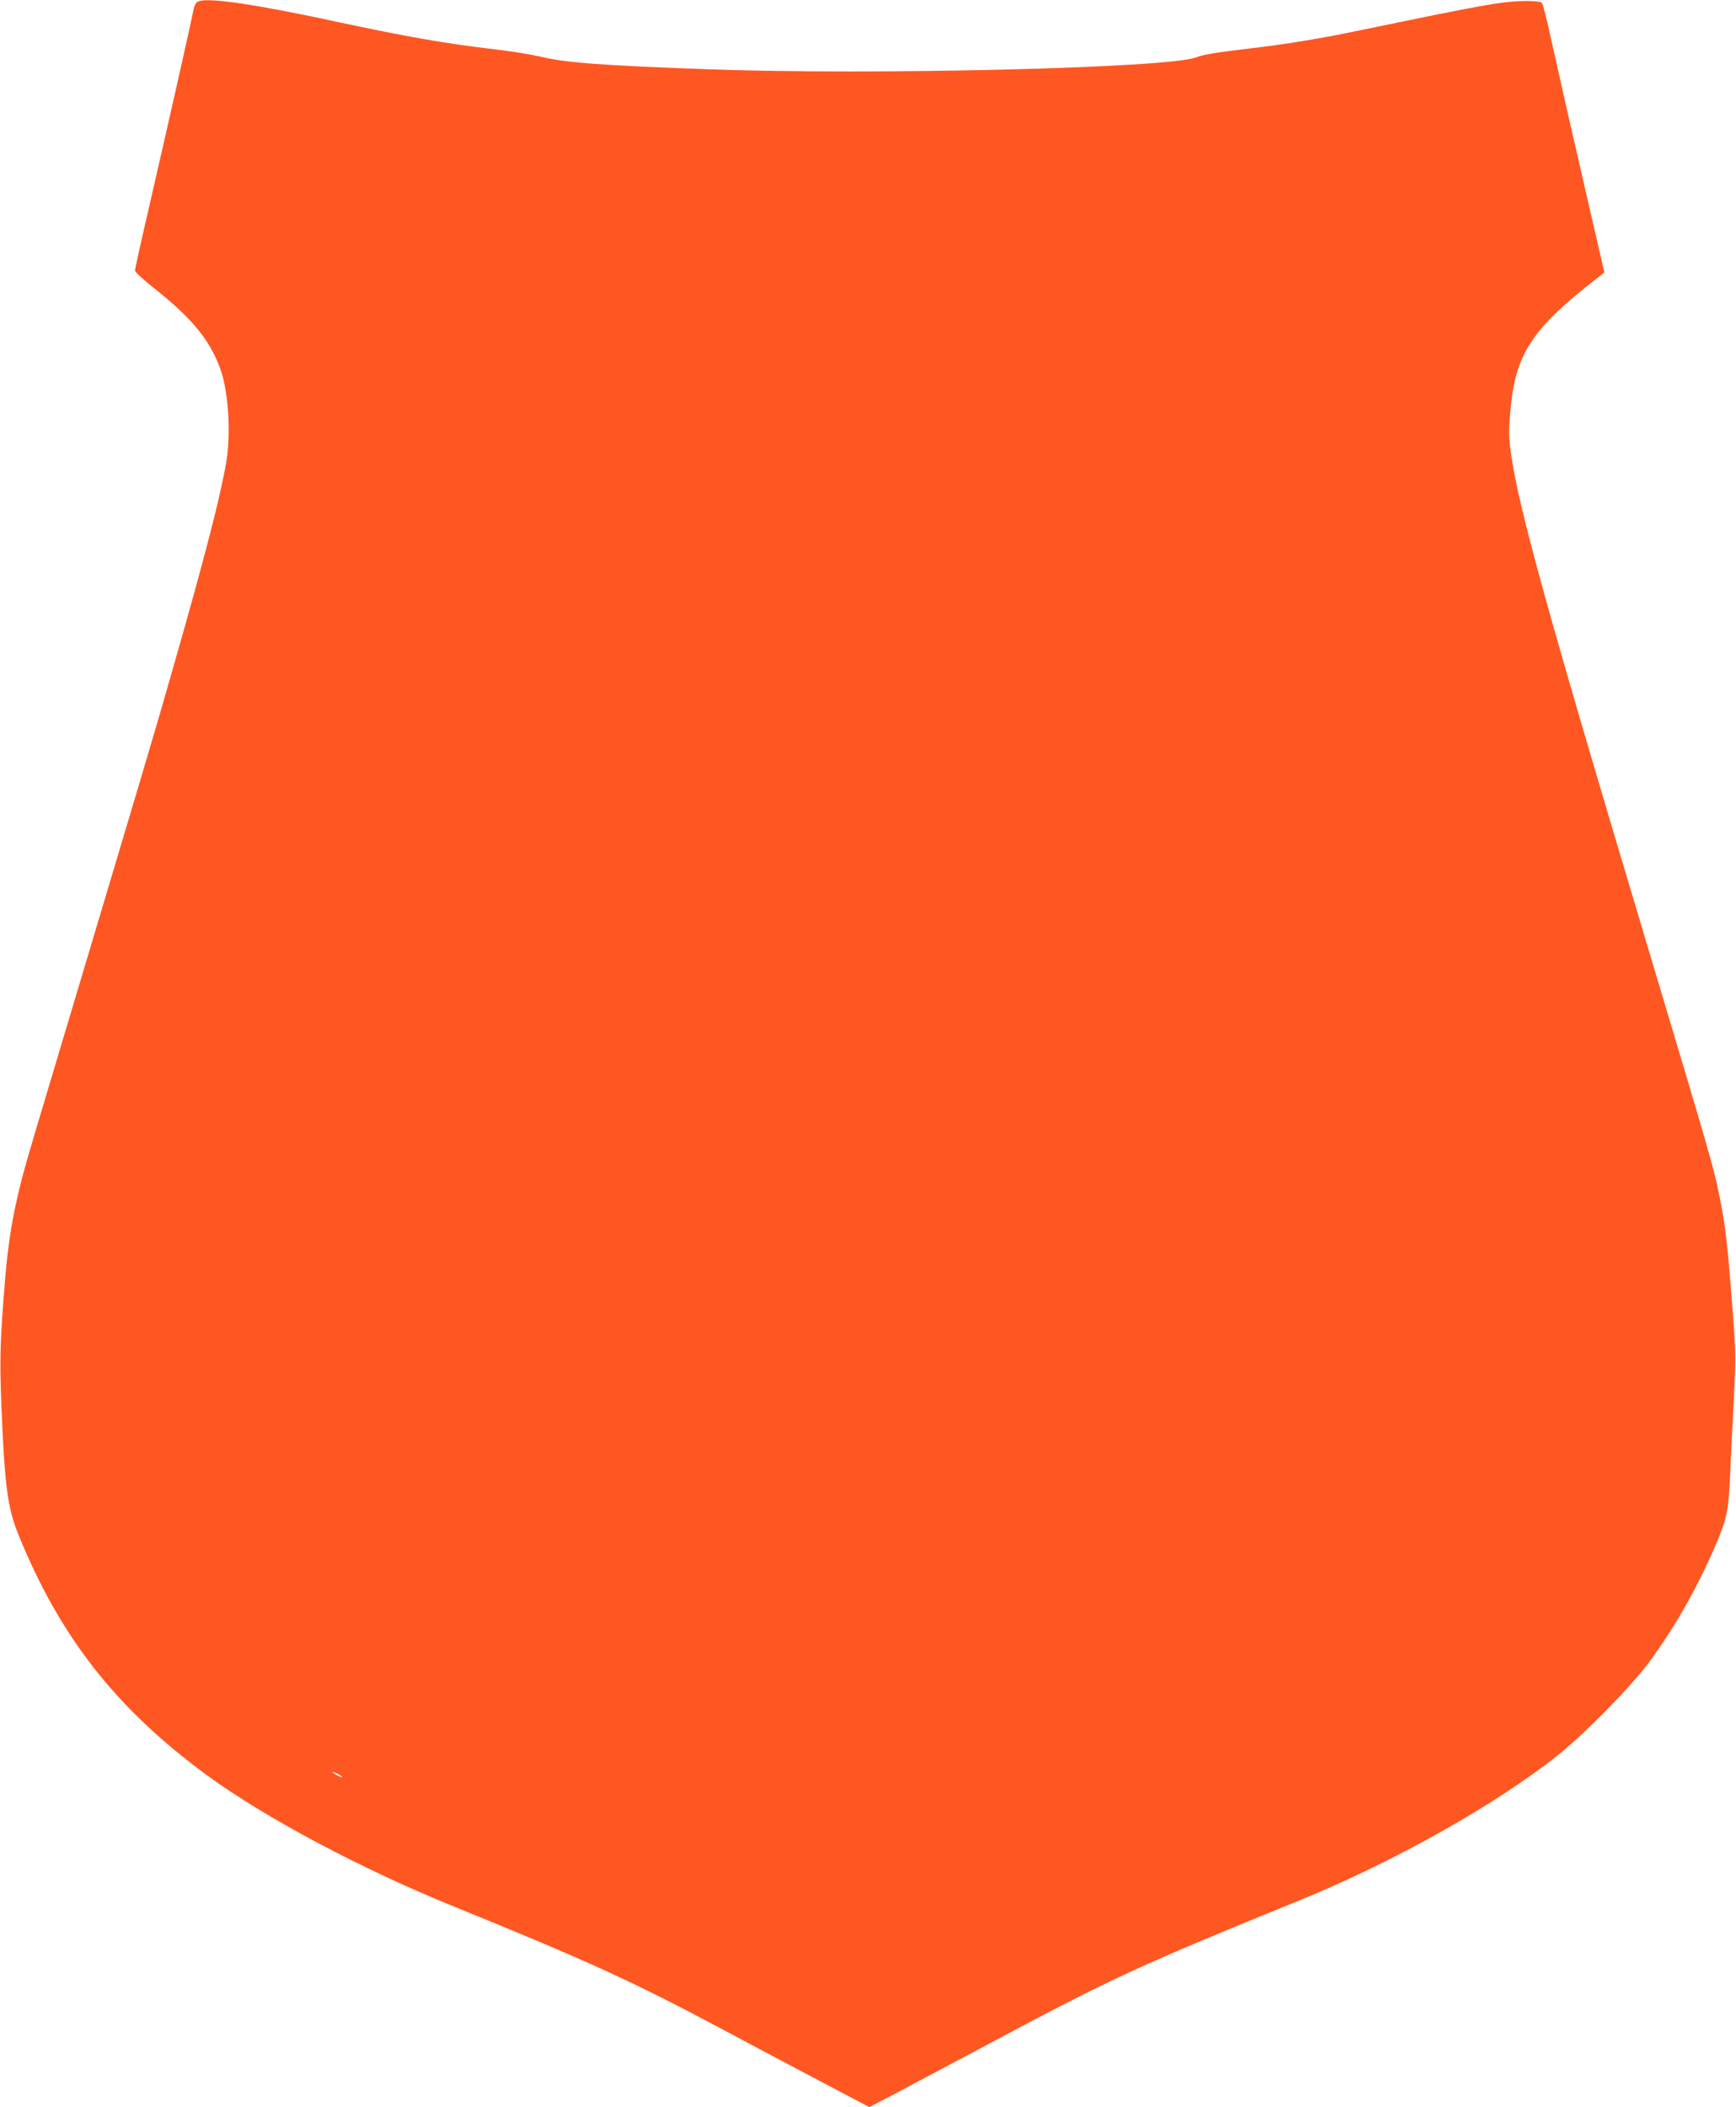 <?xml version="1.0" standalone="no"?>
<!DOCTYPE svg PUBLIC "-//W3C//DTD SVG 20010904//EN"
 "http://www.w3.org/TR/2001/REC-SVG-20010904/DTD/svg10.dtd">
<svg version="1.0" xmlns="http://www.w3.org/2000/svg"
 width="1055pt" height="1280pt" viewBox="0 0 1055 1280"
 preserveAspectRatio="xMidYMid meet">
<g transform="translate(0,1280) scale(0.1,-0.1)"
fill="#ff5722" stroke="none">
<path d="M1204 12791 c-16 -7 -24 -25 -33 -73 -15 -79 -143 -644 -261 -1158
-50 -215 -90 -396 -90 -404 0 -8 55 -59 123 -112 230 -183 337 -316 399 -494
46 -135 62 -381 34 -550 -34 -207 -129 -576 -321 -1246 -147 -513 -109 -382
-845 -2844 -126 -420 -160 -605 -189 -1005 -21 -284 -23 -386 -12 -655 20
-484 37 -613 108 -785 252 -615 592 -1046 1138 -1447 353 -259 940 -571 1500
-798 817 -332 1088 -456 1625 -742 129 -69 385 -205 569 -302 l334 -176 146
76 c80 43 353 187 606 322 715 382 896 465 1860 857 574 234 1190 579 1570
881 165 131 443 414 557 567 163 220 312 486 422 754 52 127 62 182 71 398 3
83 13 276 21 431 14 266 13 295 -6 546 -30 399 -44 522 -80 699 -40 193 -34
172 -470 1629 -573 1913 -749 2548 -796 2875 -15 104 -16 139 -6 260 29 354
128 506 540 825 l32 25 -90 390 c-105 454 -185 807 -241 1059 -21 99 -44 185
-50 190 -6 6 -48 10 -97 10 -147 -3 -237 -19 -982 -173 -273 -57 -457 -87
-700 -116 -209 -25 -274 -36 -323 -54 -169 -65 -1971 -108 -2957 -72 -649 23
-875 40 -1026 77 -56 13 -179 33 -275 44 -299 35 -534 76 -964 168 -495 107
-782 149 -841 123z m876 -10787 c0 -2 -13 2 -30 11 -16 9 -30 18 -30 21 0 2
14 -2 30 -11 17 -9 30 -18 30 -21z"/>
</g>
</svg>

